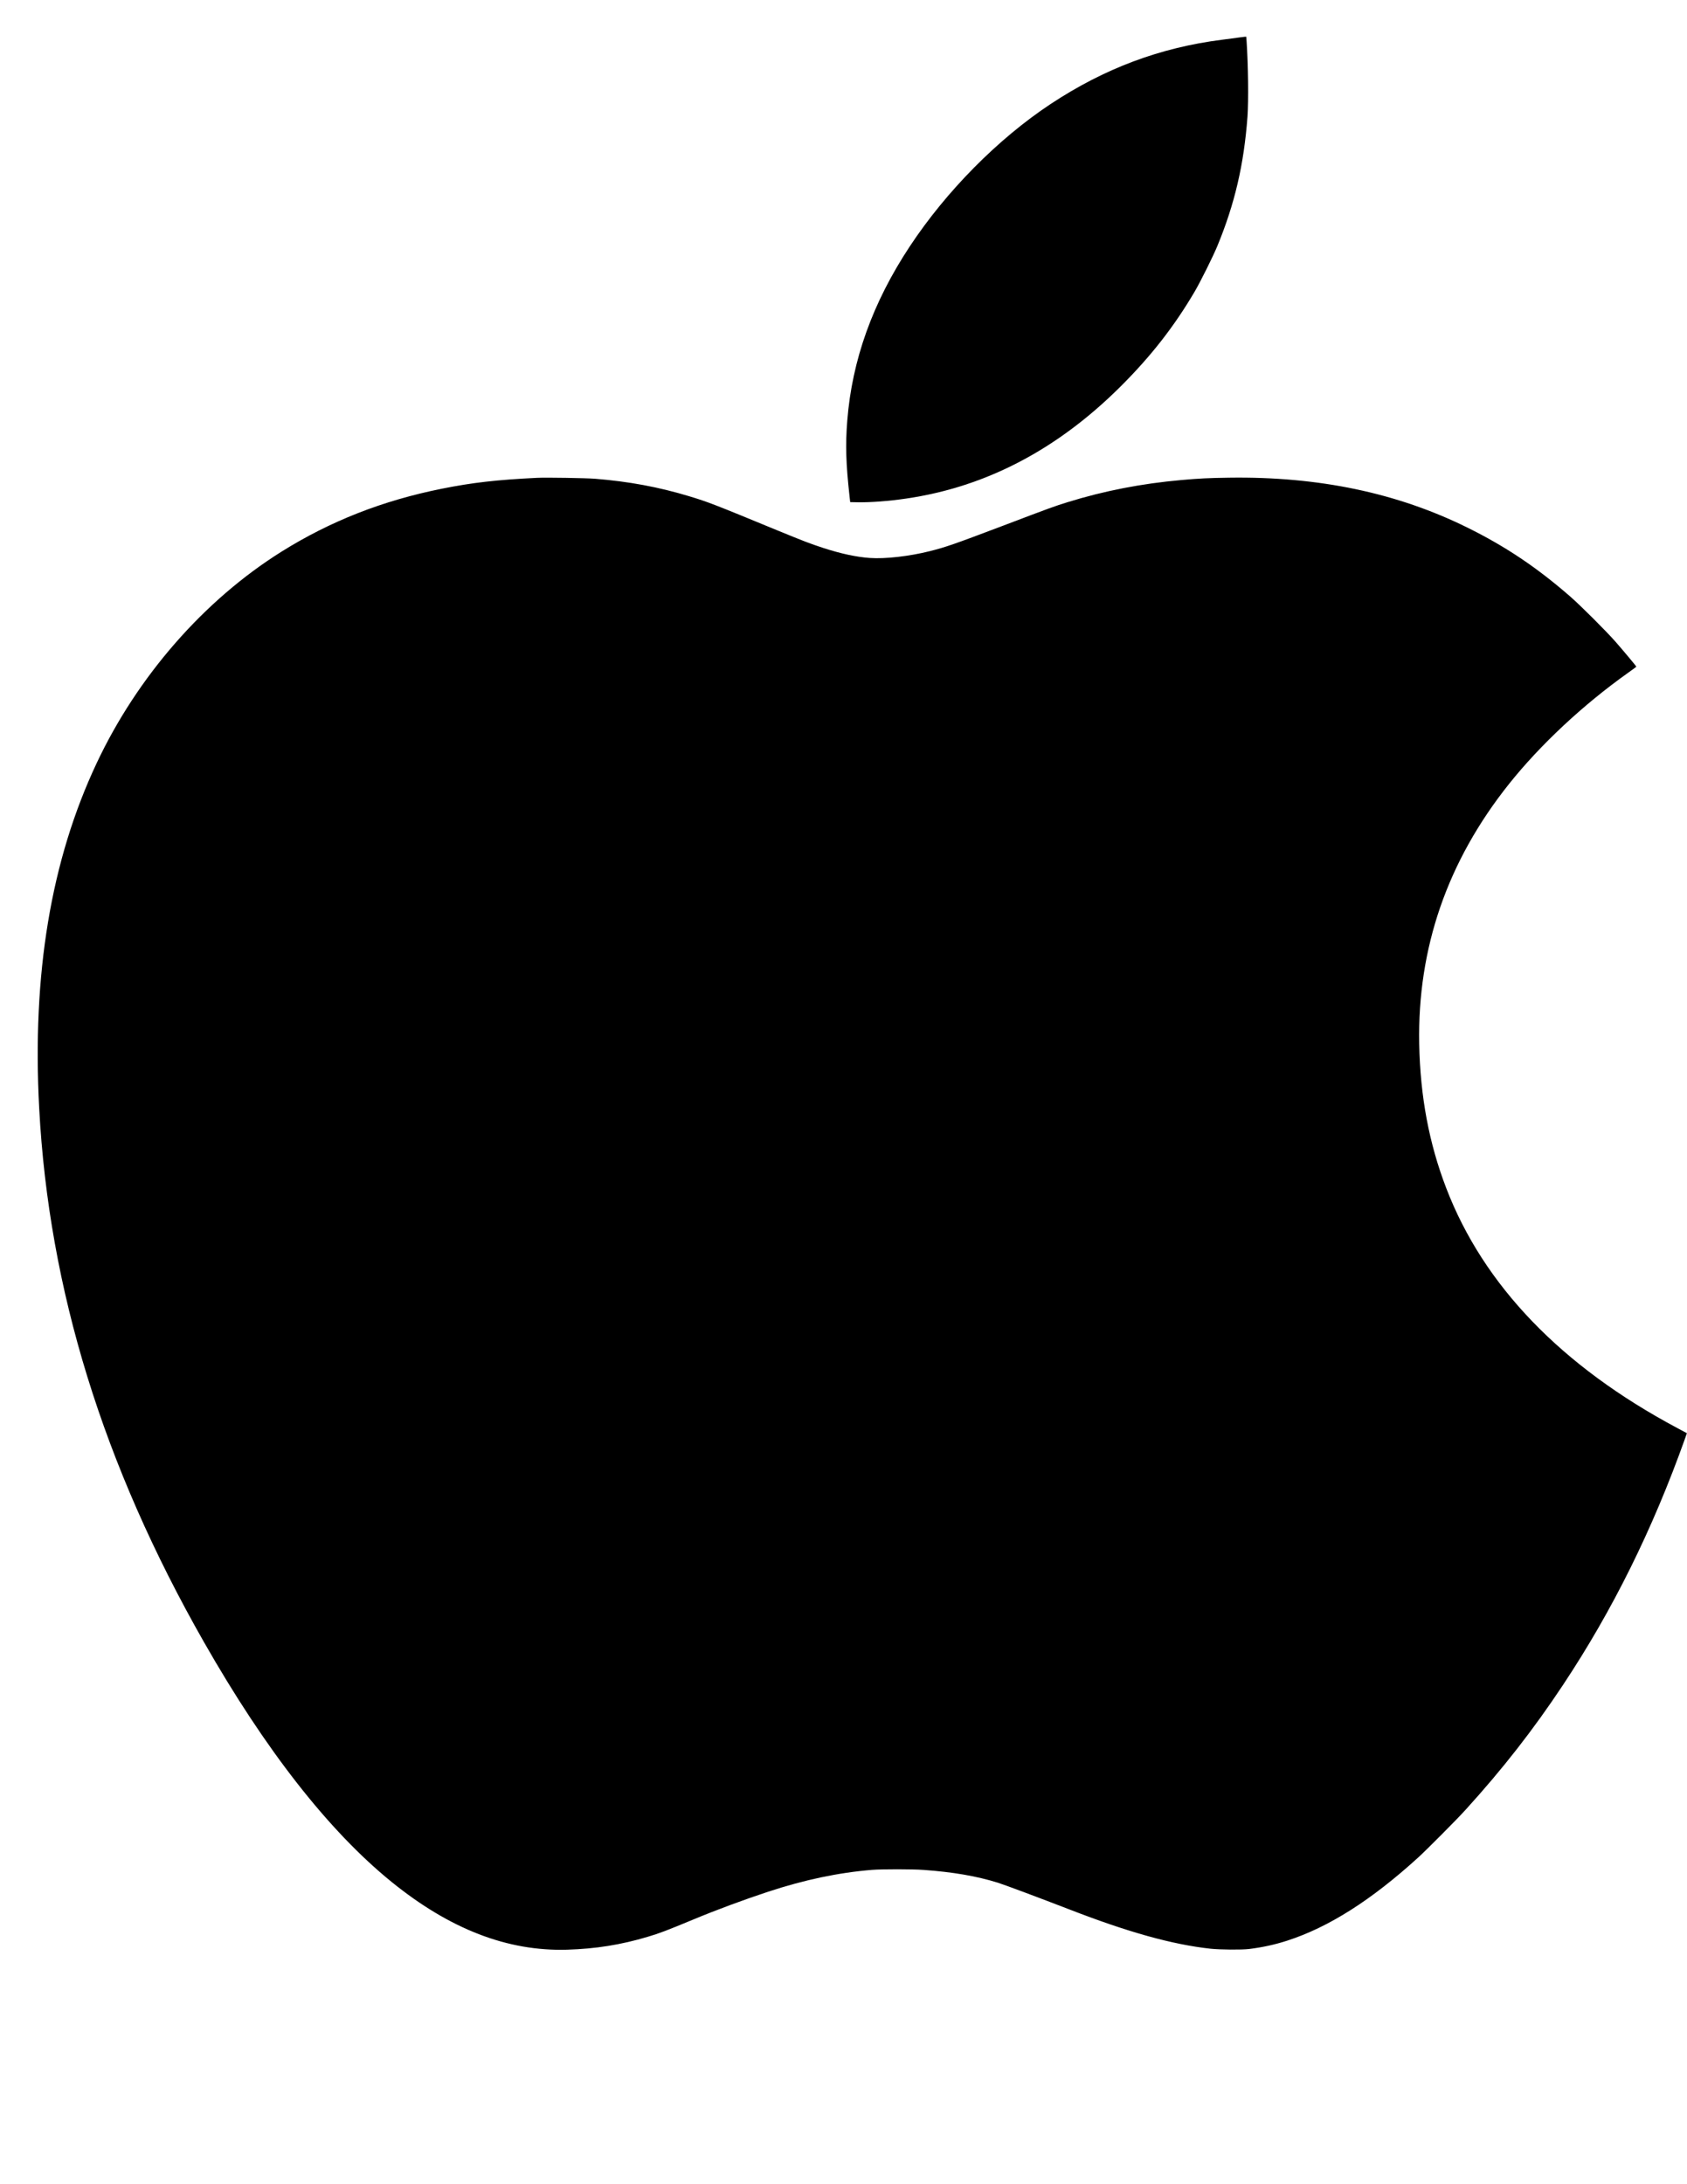 <?xml version="1.0" standalone="no"?>
<!DOCTYPE svg PUBLIC "-//W3C//DTD SVG 20010904//EN"
 "http://www.w3.org/TR/2001/REC-SVG-20010904/DTD/svg10.dtd">
<svg version="1.0" xmlns="http://www.w3.org/2000/svg"
 width="3400pt" height="4400pt" viewBox="0 0 3400 4400"
 preserveAspectRatio="xMidYMid meet">
<g transform="translate(0,4400) scale(0.1,-0.1)"
fill="#000000" stroke="none">
<path d="M24965 43244 c-49 -7 -198 -27 -331 -44 -1254 -158 -2376 -579 -3462
-1297 -1058 -700 -2102 -1755 -2837 -2868 -748 -1132 -1162 -2287 -1259 -3508
-39 -489 -27 -874 47 -1537 l12 -105 150 -3 c252 -5 628 23 975 74 1609 234
3050 987 4330 2264 608 606 1077 1207 1487 1905 119 203 372 711 458 920 351
849 536 1644 607 2605 23 322 15 1027 -18 1518 l-7 92 -31 -1 c-17 -1 -71 -8
-121 -15z"/>
<path d="M10825 34374 c-810 -39 -1305 -96 -1920 -219 -1193 -239 -2246 -652
-3230 -1267 -1561 -976 -2906 -2514 -3730 -4268 -919 -1954 -1300 -4243 -1155
-6950 195 -3645 1286 -7180 3318 -10745 1241 -2178 2517 -3808 3782 -4834
1177 -954 2340 -1403 3541 -1367 573 17 1086 99 1624 260 239 71 370 121 896
339 479 200 1041 408 1534 570 730 240 1414 384 2090 439 197 16 817 16 1040
-1 597 -43 1065 -124 1495 -257 120 -37 885 -323 1430 -534 1198 -465 2084
-711 2855 -796 194 -21 629 -24 780 -6 279 35 523 89 770 169 834 270 1693
815 2635 1672 180 164 779 766 960 966 751 827 1362 1610 1961 2512 1001 1507
1804 3128 2458 4960 l39 112 -191 102 c-2336 1244 -3907 2875 -4659 4834 -348
905 -524 1847 -545 2905 -37 1932 567 3680 1812 5240 630 789 1492 1594 2402
2240 89 63 162 117 162 120 1 8 -268 330 -420 503 -189 215 -702 727 -911 909
-670 584 -1303 1009 -2068 1387 -1418 702 -3002 1034 -4805 1008 -424 -6 -602
-15 -965 -47 -805 -72 -1553 -217 -2290 -445 -273 -85 -319 -101 -1325 -483
-973 -368 -1130 -423 -1460 -506 -412 -103 -895 -158 -1205 -136 -272 19 -584
87 -939 202 -255 83 -401 139 -917 351 -1308 539 -1397 573 -1789 692 -609
184 -1212 296 -1895 351 -182 14 -982 27 -1165 18z"/>
</g>
</svg>
